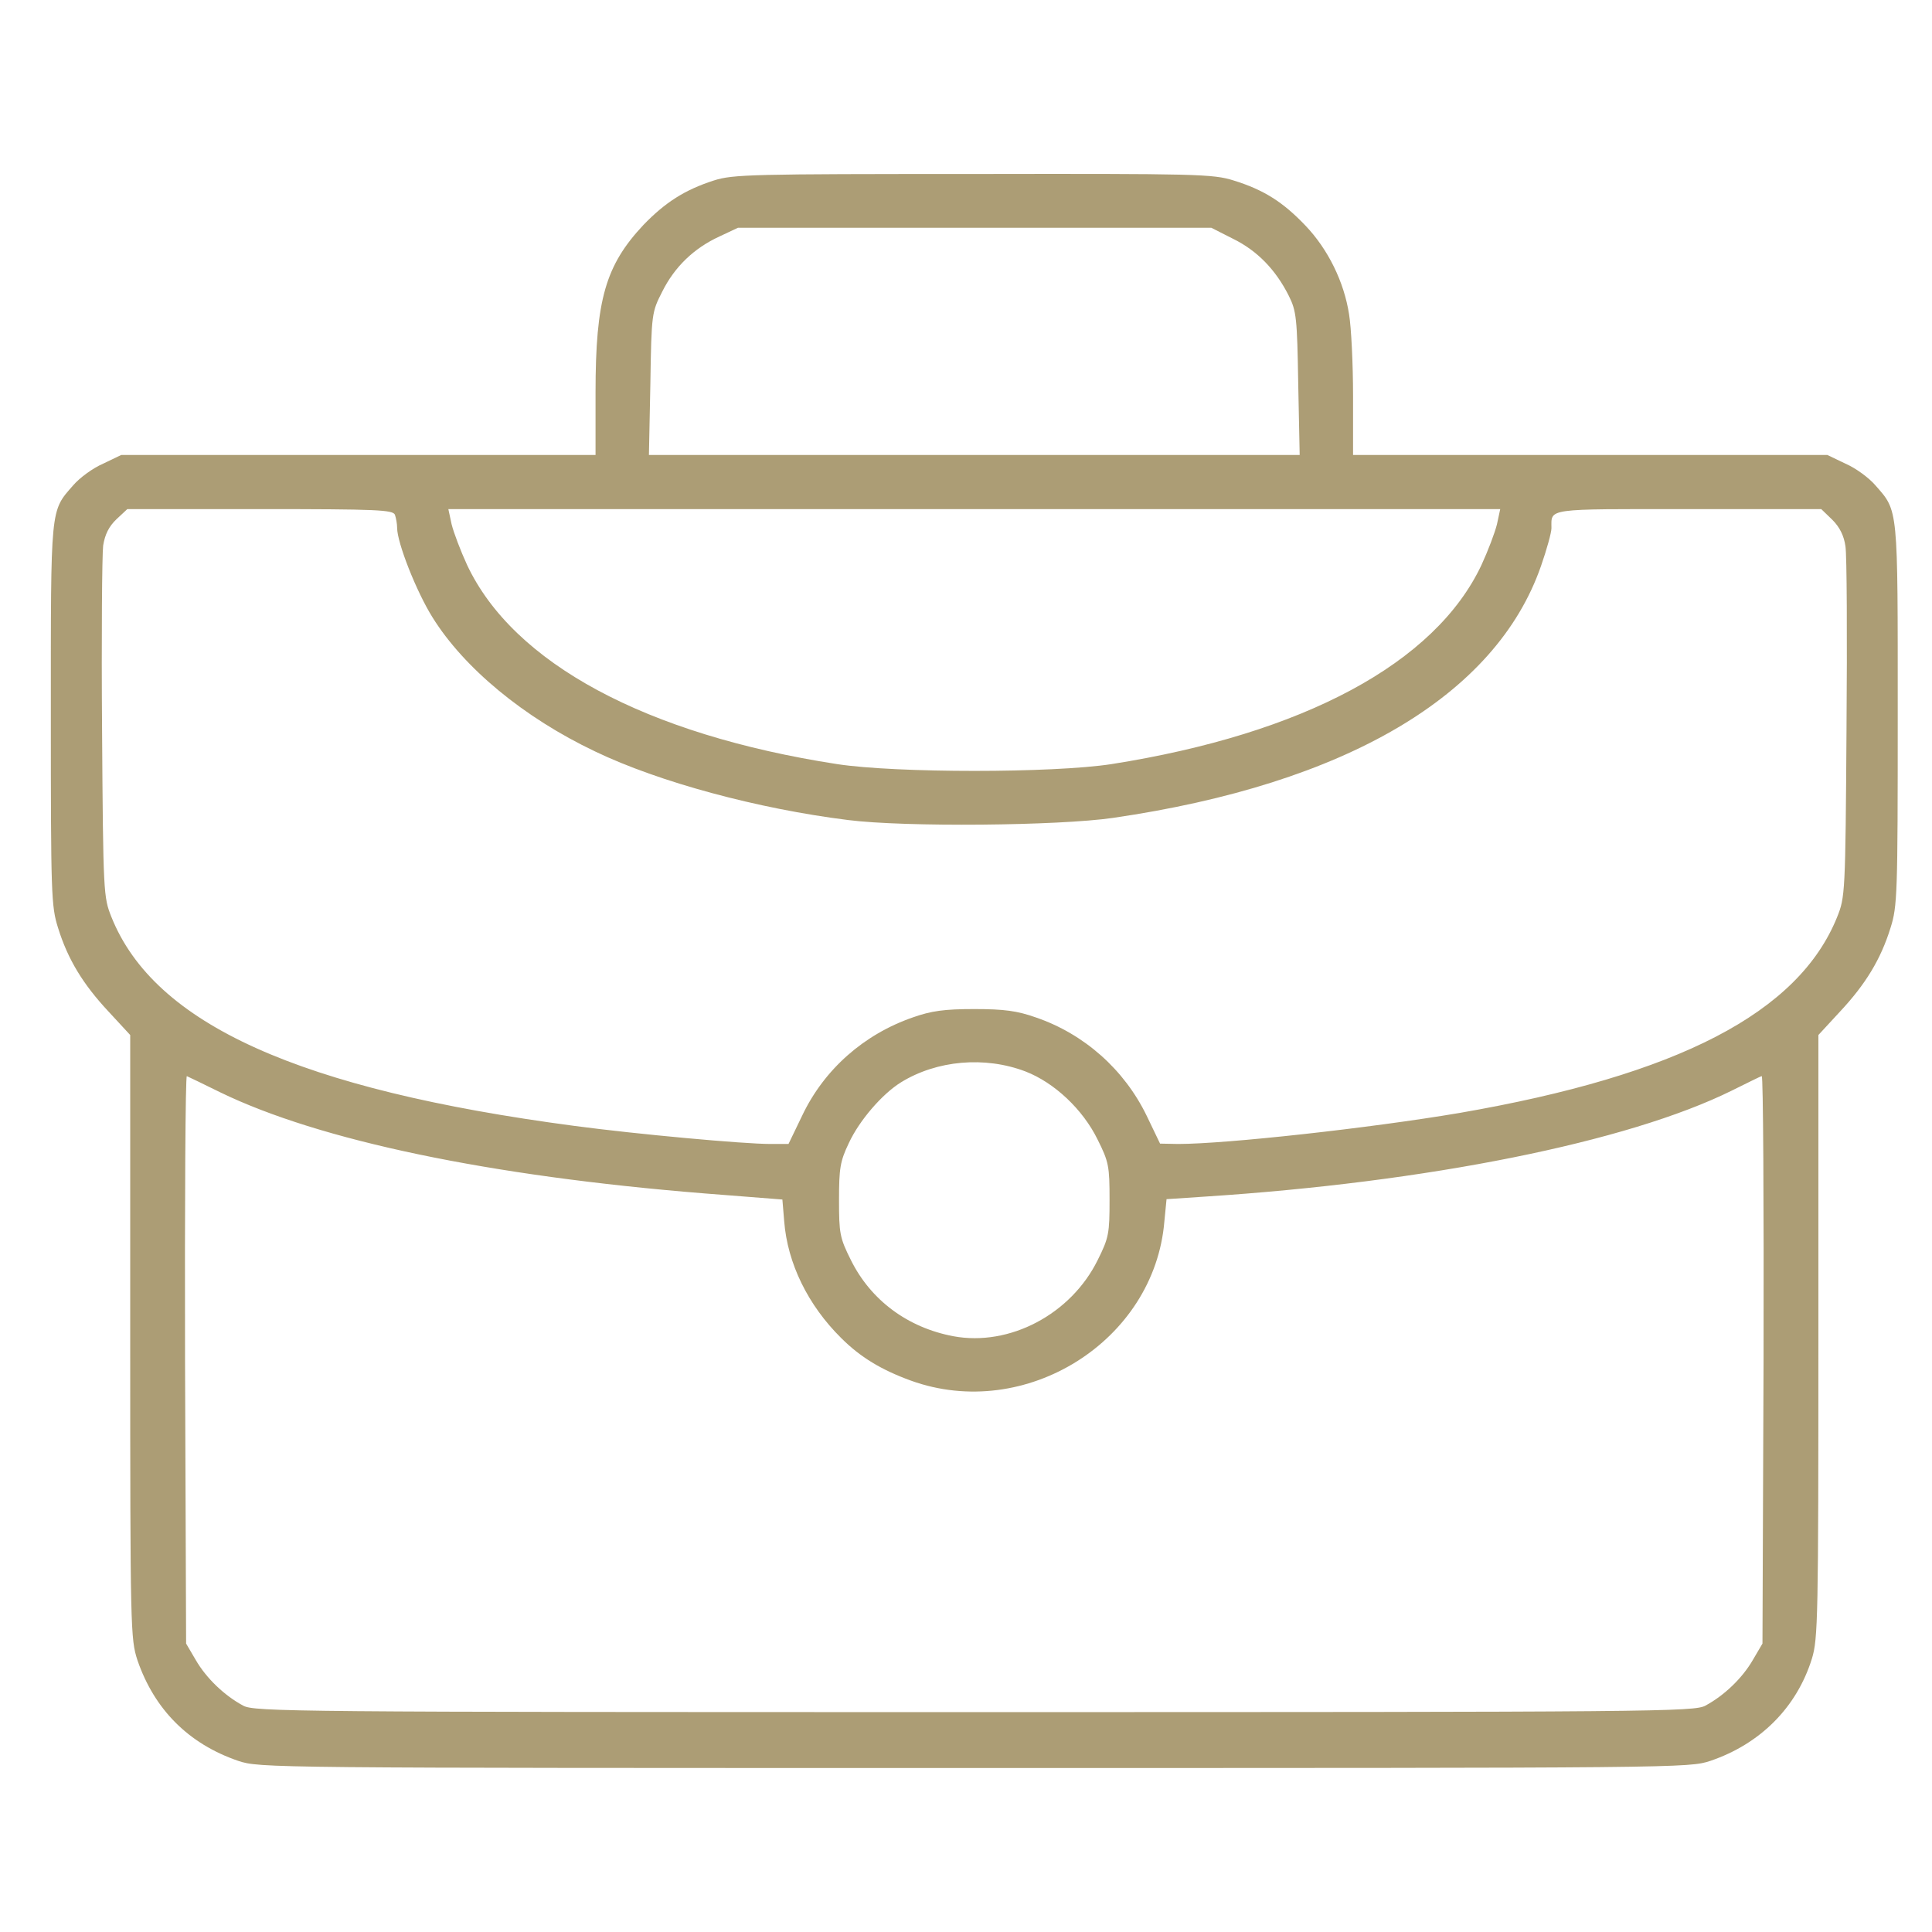 <svg xmlns="http://www.w3.org/2000/svg" width="76" height="76" viewBox="0 0 76 76" fill="none"><path d="M28.081 7.1C26.932 7.469 26.166 7.965 25.314 8.845C23.824 10.434 23.427 11.782 23.427 15.443V17.898H14.104H4.767L4.058 18.239C3.66 18.409 3.135 18.792 2.88 19.09C1.972 20.126 2 19.885 2 28.115C2 35.196 2.014 35.65 2.284 36.501C2.667 37.736 3.263 38.715 4.27 39.793L5.122 40.715V52.578C5.122 64.143 5.136 64.469 5.406 65.306C6.073 67.251 7.421 68.599 9.365 69.266C10.216 69.549 10.429 69.549 38.326 69.549C66.224 69.549 66.436 69.549 67.288 69.266C69.246 68.599 70.679 67.165 71.275 65.25C71.516 64.469 71.531 63.632 71.531 52.564V40.715L72.382 39.793C73.389 38.715 73.985 37.736 74.368 36.501C74.638 35.65 74.652 35.196 74.652 28.115C74.652 19.885 74.681 20.126 73.772 19.09C73.517 18.792 72.992 18.409 72.595 18.239L71.885 17.898H62.562H53.226V15.585C53.226 14.322 53.155 12.875 53.069 12.364C52.871 11.087 52.246 9.81 51.352 8.873C50.473 7.951 49.721 7.469 48.529 7.1C47.72 6.844 47.081 6.83 38.284 6.844C29.599 6.844 28.833 6.858 28.081 7.1ZM48.514 9.398C49.465 9.867 50.189 10.619 50.7 11.64C50.998 12.236 51.026 12.52 51.069 15.089L51.126 17.898H38.326H25.527L25.584 15.089C25.626 12.322 25.64 12.279 26.052 11.47C26.534 10.505 27.287 9.767 28.308 9.299L29.032 8.959H38.34H47.649L48.514 9.398ZM15.537 20.254C15.58 20.381 15.622 20.608 15.622 20.765C15.622 21.346 16.374 23.262 17.013 24.284C18.247 26.27 20.603 28.228 23.413 29.562C25.924 30.768 29.826 31.818 33.36 32.258C35.602 32.542 41.647 32.485 43.789 32.173C52.942 30.839 58.845 27.363 60.618 22.269C60.846 21.616 61.03 20.949 61.03 20.779C61.03 19.984 60.76 20.027 66.422 20.027H71.644L72.084 20.452C72.368 20.736 72.538 21.077 72.595 21.488C72.651 21.815 72.666 25.05 72.637 28.683C72.595 35.153 72.581 35.295 72.268 36.075C70.75 39.836 66.025 42.291 57.412 43.781C53.892 44.377 48.231 45.001 46.343 45.001L45.634 44.987L45.109 43.894C44.229 42.078 42.654 40.673 40.739 40.02C40.015 39.765 39.504 39.694 38.326 39.694C37.148 39.694 36.638 39.765 35.914 40.02C33.984 40.687 32.423 42.063 31.558 43.88L31.018 45.001H30.309C29.245 45.001 25.059 44.618 22.604 44.291C11.777 42.858 6.073 40.29 4.384 36.075C4.072 35.295 4.058 35.153 4.015 28.683C3.987 25.05 4.015 21.8 4.058 21.46C4.129 21.02 4.285 20.708 4.583 20.424L5.008 20.027H10.23C14.856 20.027 15.466 20.055 15.537 20.254ZM58.887 20.623C58.802 20.963 58.533 21.673 58.277 22.226C56.461 26.086 51.282 28.867 43.718 30.059C41.405 30.414 35.261 30.414 32.934 30.059C25.399 28.895 20.192 26.086 18.375 22.226C18.12 21.673 17.85 20.963 17.765 20.623L17.637 20.027H38.326H59.015L58.887 20.623ZM40.341 42.149C41.476 42.589 42.597 43.639 43.179 44.831C43.619 45.71 43.647 45.881 43.647 47.2C43.647 48.52 43.619 48.69 43.179 49.57C42.129 51.698 39.717 52.975 37.503 52.564C35.701 52.224 34.254 51.145 33.473 49.57C33.033 48.69 33.005 48.52 33.005 47.2C33.005 45.966 33.048 45.682 33.388 44.972C33.8 44.078 34.708 43.028 35.446 42.574C36.85 41.709 38.738 41.538 40.341 42.149ZM8.669 42.972C12.557 44.859 19.241 46.264 27.698 46.945L30.777 47.186L30.848 48.038C30.976 49.698 31.785 51.344 33.09 52.635C33.842 53.387 34.665 53.884 35.829 54.309C40.341 55.941 45.421 52.748 45.804 48.038L45.889 47.172L47.394 47.072C56.149 46.505 64.024 44.93 68.125 42.901C68.707 42.617 69.232 42.347 69.303 42.333C69.359 42.305 69.388 47.314 69.374 53.472L69.331 64.654L68.948 65.306C68.536 66.016 67.827 66.697 67.089 67.094C66.663 67.336 65.131 67.35 38.326 67.35C11.521 67.35 9.989 67.336 9.563 67.094C8.825 66.697 8.116 66.016 7.704 65.306L7.321 64.654L7.279 53.472C7.265 47.314 7.293 42.305 7.35 42.333C7.421 42.361 8.002 42.645 8.669 42.972Z" fill="#AC9D75"></path></svg>